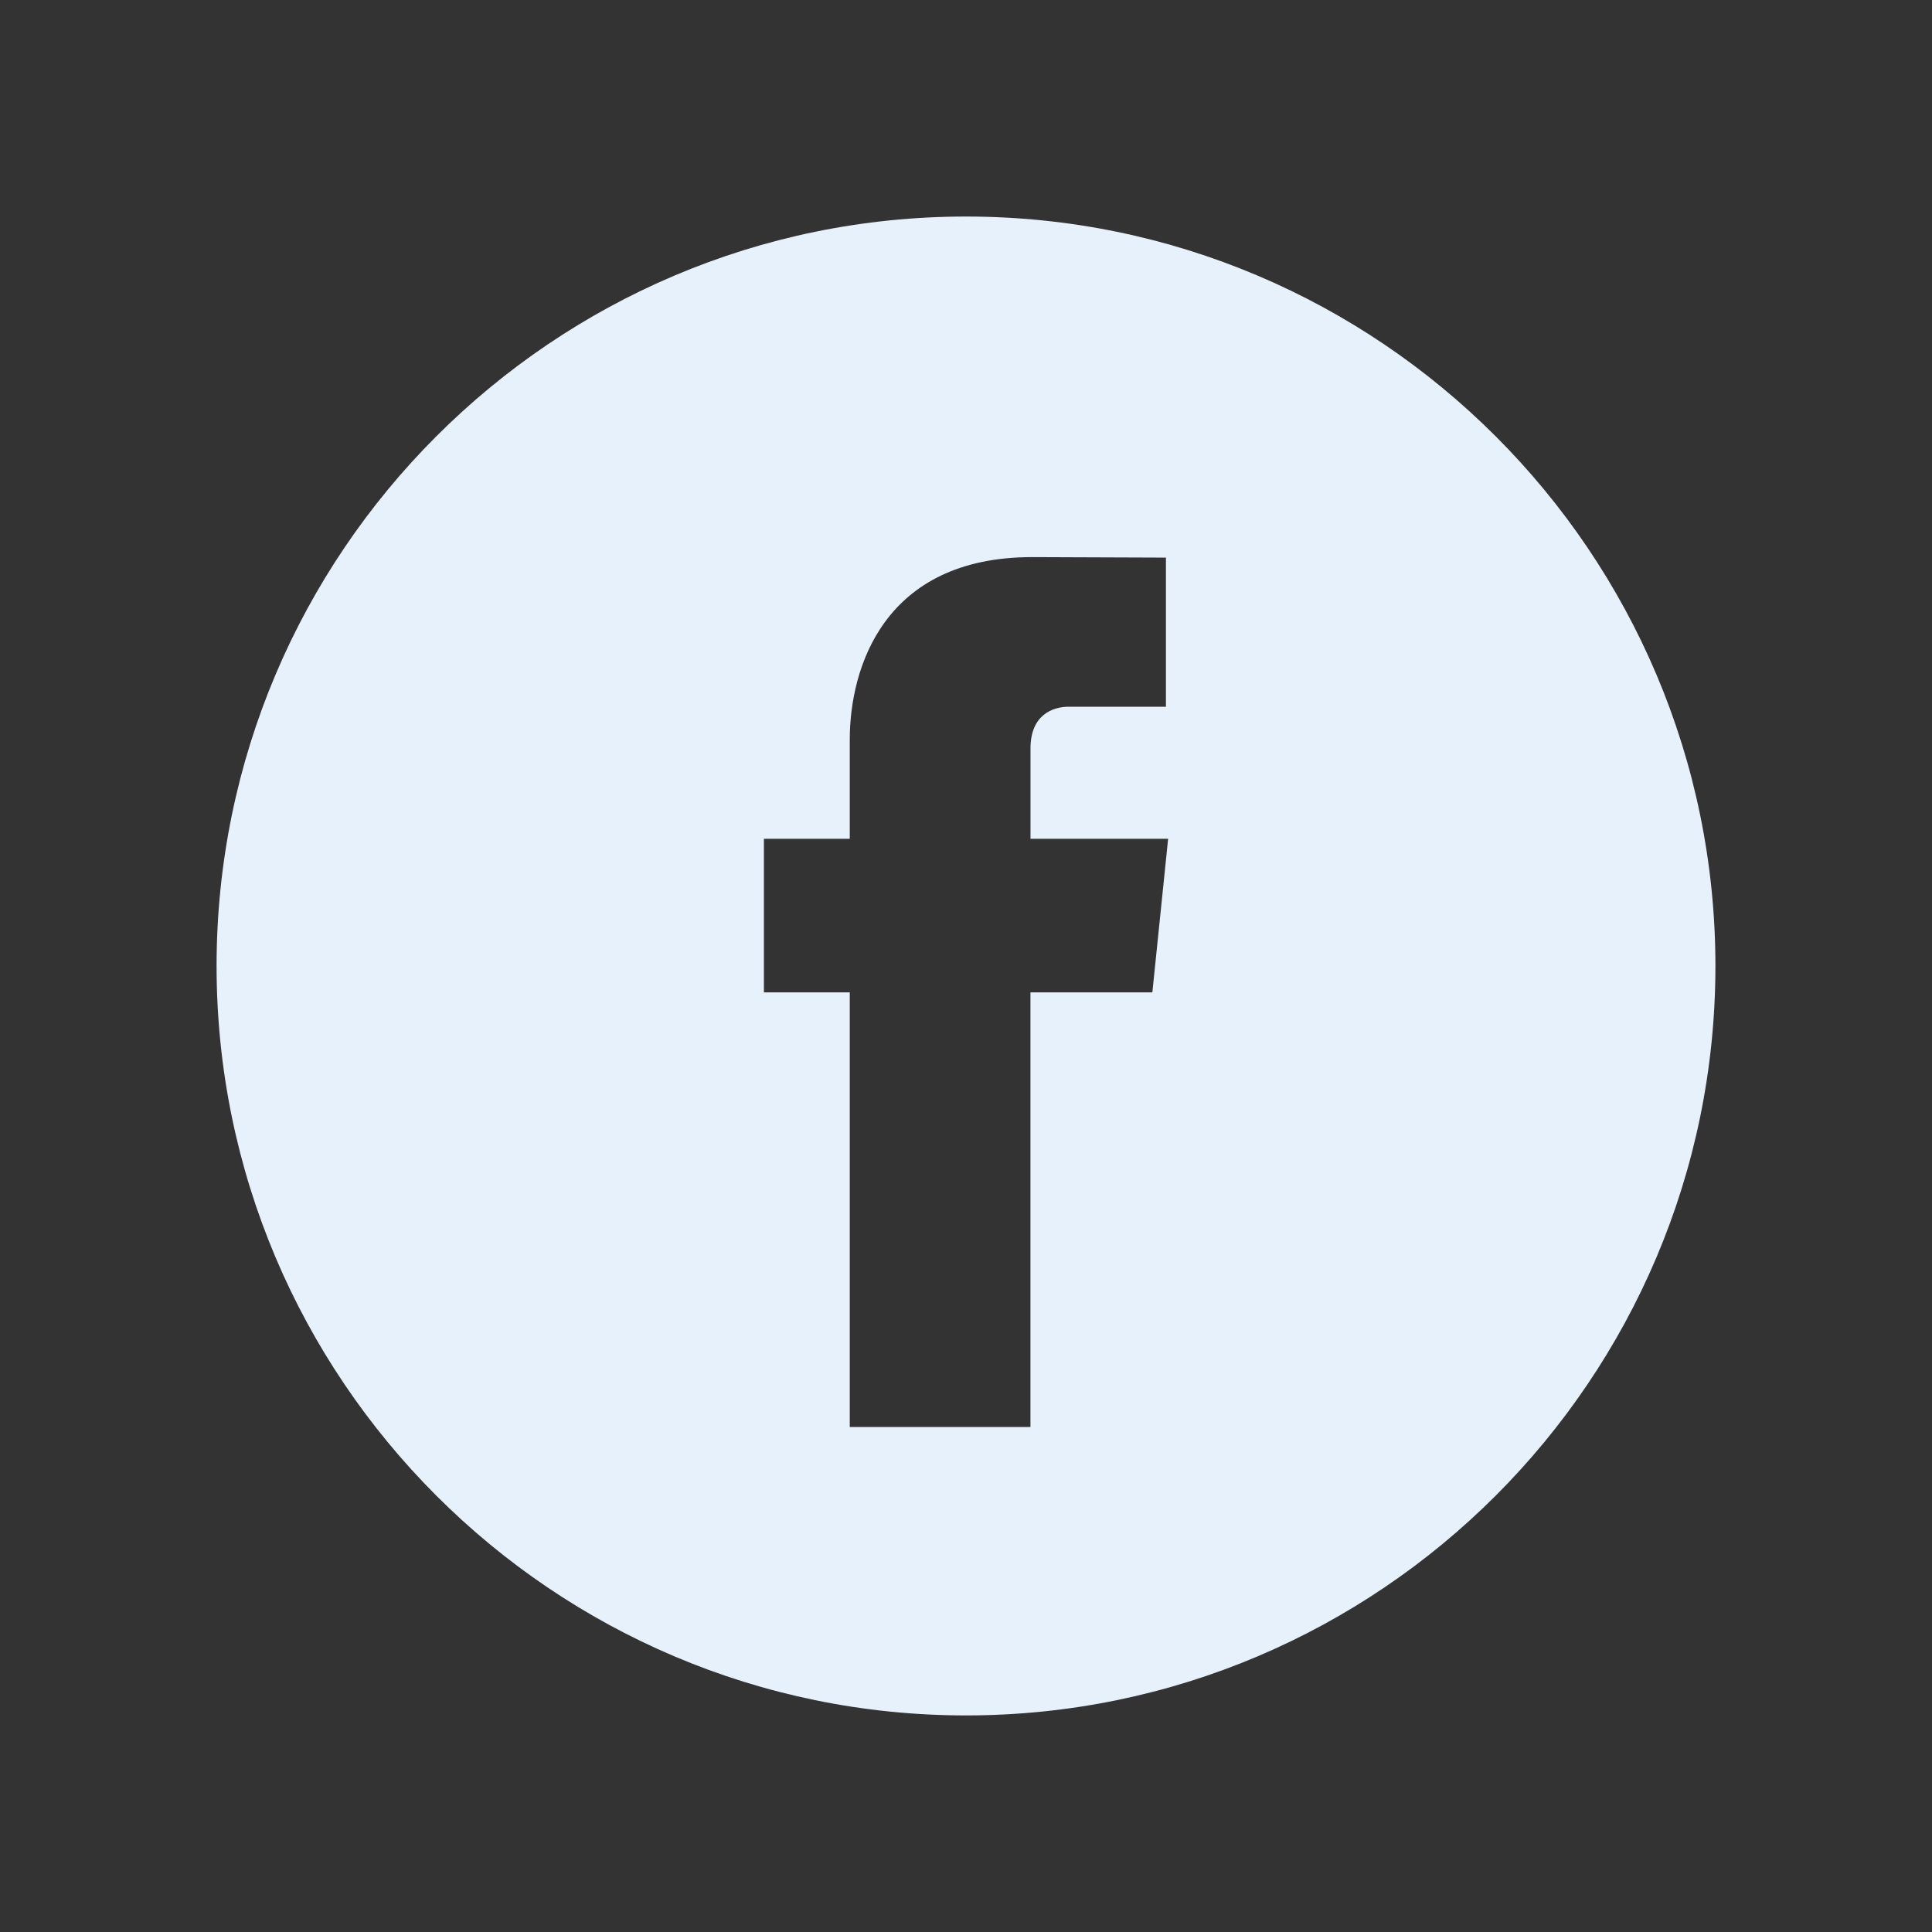 <svg width="50" height="50" viewBox="0 0 50 50" fill="none" xmlns="http://www.w3.org/2000/svg">
<rect x="0" y="0" width="50" height="50" fill="#333333" stroke="none"/>
<path d="M25 5.604C14.306 5.604 5.605 14.305 5.605 25C5.605 35.694 14.306 44.395 25 44.395C35.695 44.395 44.395 35.694 44.395 25C44.395 14.305 35.695 5.604 25 5.604ZM29.823 25.683H26.668C26.668 30.724 26.668 36.931 26.668 36.931H21.992C21.992 36.931 21.992 30.784 21.992 25.683H19.77V21.708H21.992V19.137C21.992 17.295 22.867 14.418 26.711 14.418L30.174 14.431V18.29C30.174 18.29 28.069 18.29 27.659 18.29C27.25 18.29 26.669 18.494 26.669 19.372V21.708H30.231L29.823 25.683Z" fill="#E7F1FC"/>
</svg>

